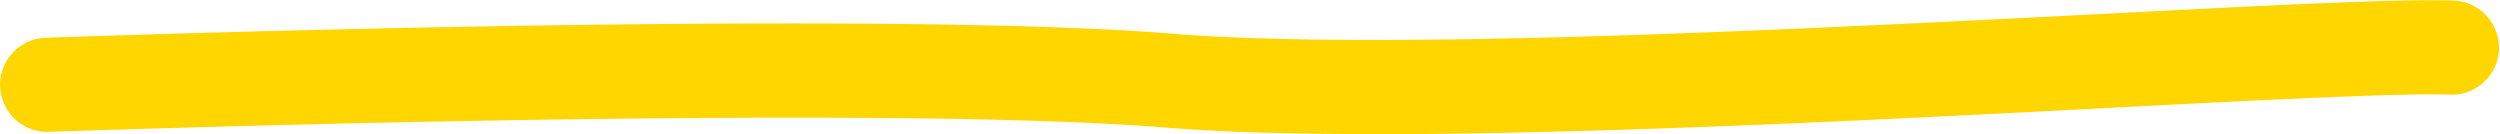 <svg style="fill-rule:nonzero;clip-rule:evenodd;stroke-linecap:round;stroke-linejoin:round" xmlns="http://www.w3.org/2000/svg" xml:space="preserve" xmlns:vectornator="http://vectornator.io" viewBox="23.6 109.68 212.65 11.42">
  <path d="M140.456 121.084c-6.81 0-12.91-.16-17.81-.56-25.61-2.07-94.2.35-94.89.37a4.002 4.002 0 0 1-.29-8c2.84-.1 69.76-2.45 95.83-.35 17.92 1.45 53.19-.36 78.95-1.67 14.34-.74 25.67-1.32 30.15-1.14a4.004 4.004 0 0 1-.32 8c-4.11-.16-15.84.44-29.42 1.14-19.08 1-43.35 2.22-62.2 2.22" fill="#ffd600" vectornator:layerName="Layer 1"/>
</svg>
